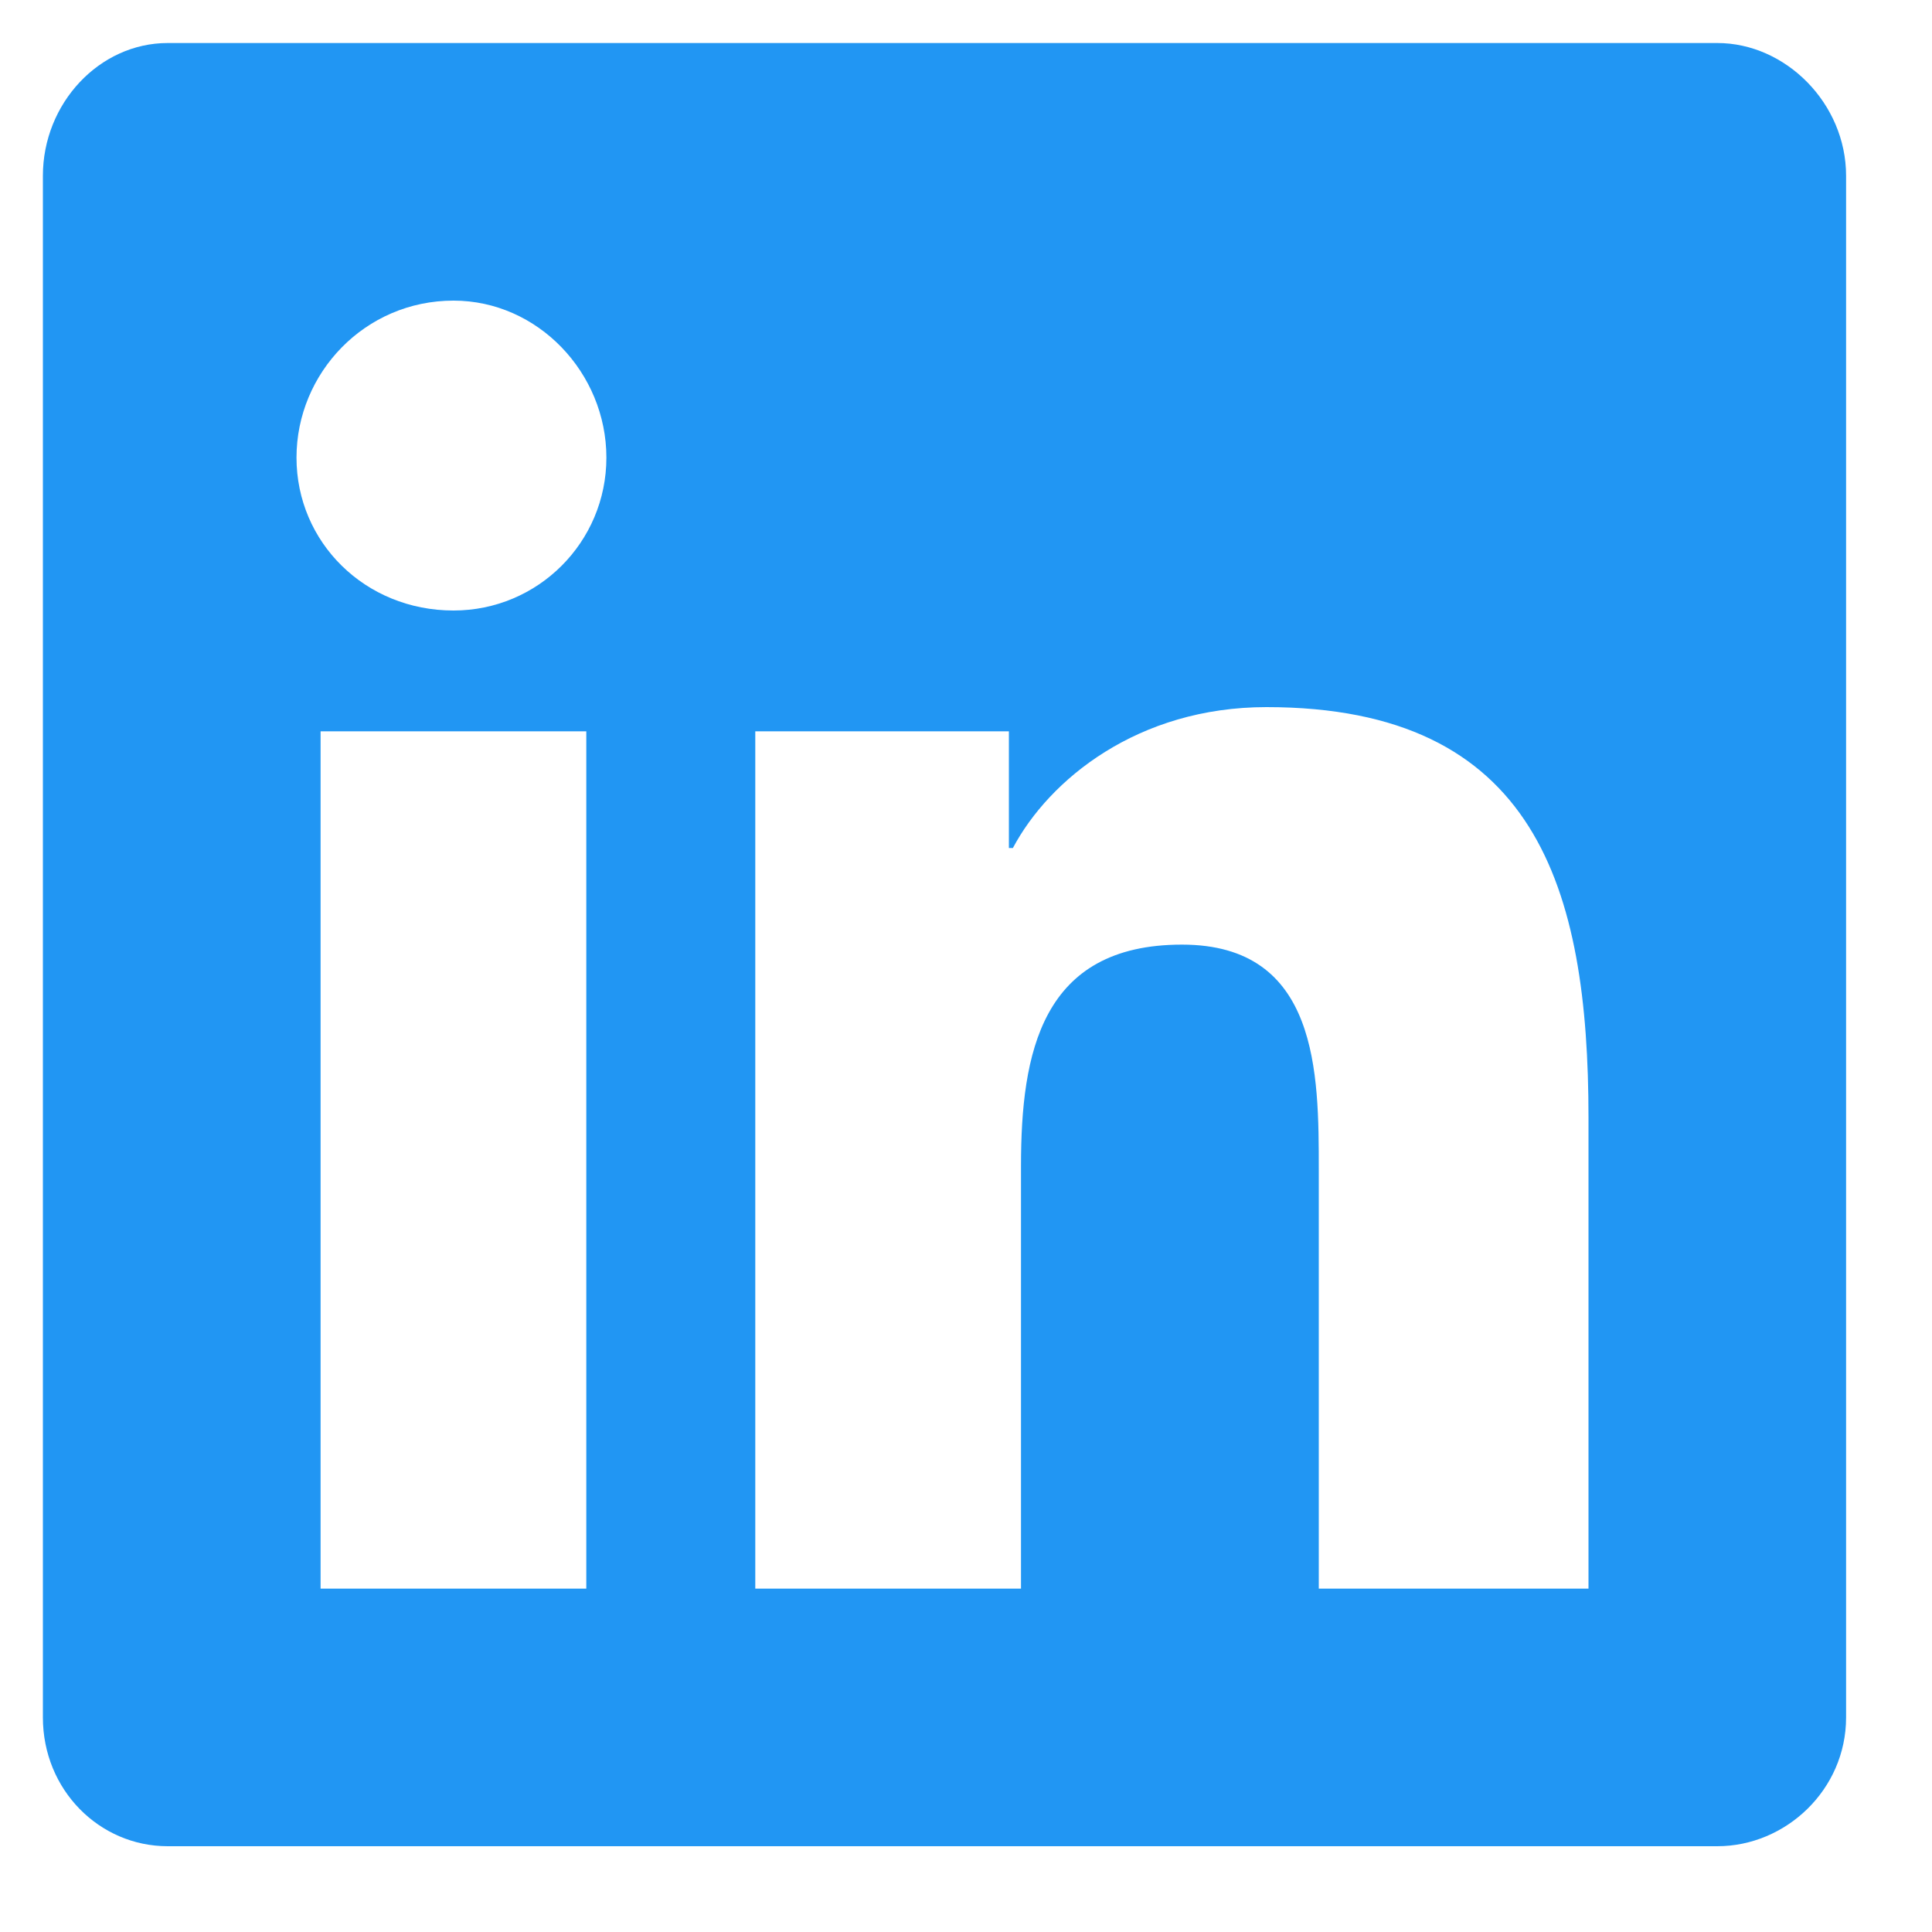 <svg width="15" height="15" viewBox="0 0 15 15" fill="none" xmlns="http://www.w3.org/2000/svg">
<path d="M13.333 0.334C13.864 0.334 14.333 0.803 14.333 1.365V13.334C14.333 13.896 13.864 14.334 13.333 14.334H1.302C0.771 14.334 0.333 13.896 0.333 13.334V1.365C0.333 0.803 0.771 0.334 1.302 0.334H13.333ZM4.552 12.334V5.678H2.489V12.334H4.552ZM3.521 4.74C4.177 4.74 4.708 4.209 4.708 3.553C4.708 2.896 4.177 2.334 3.521 2.334C2.833 2.334 2.302 2.896 2.302 3.553C2.302 4.209 2.833 4.74 3.521 4.74ZM12.333 12.334V8.678C12.333 6.896 11.927 5.49 9.833 5.49C8.833 5.49 8.146 6.053 7.864 6.584H7.833V5.678H5.864V12.334H7.927V9.053C7.927 8.178 8.083 7.334 9.177 7.334C10.239 7.334 10.239 8.334 10.239 9.084V12.334H12.333Z" fill="#2196F3"/>
</svg>
